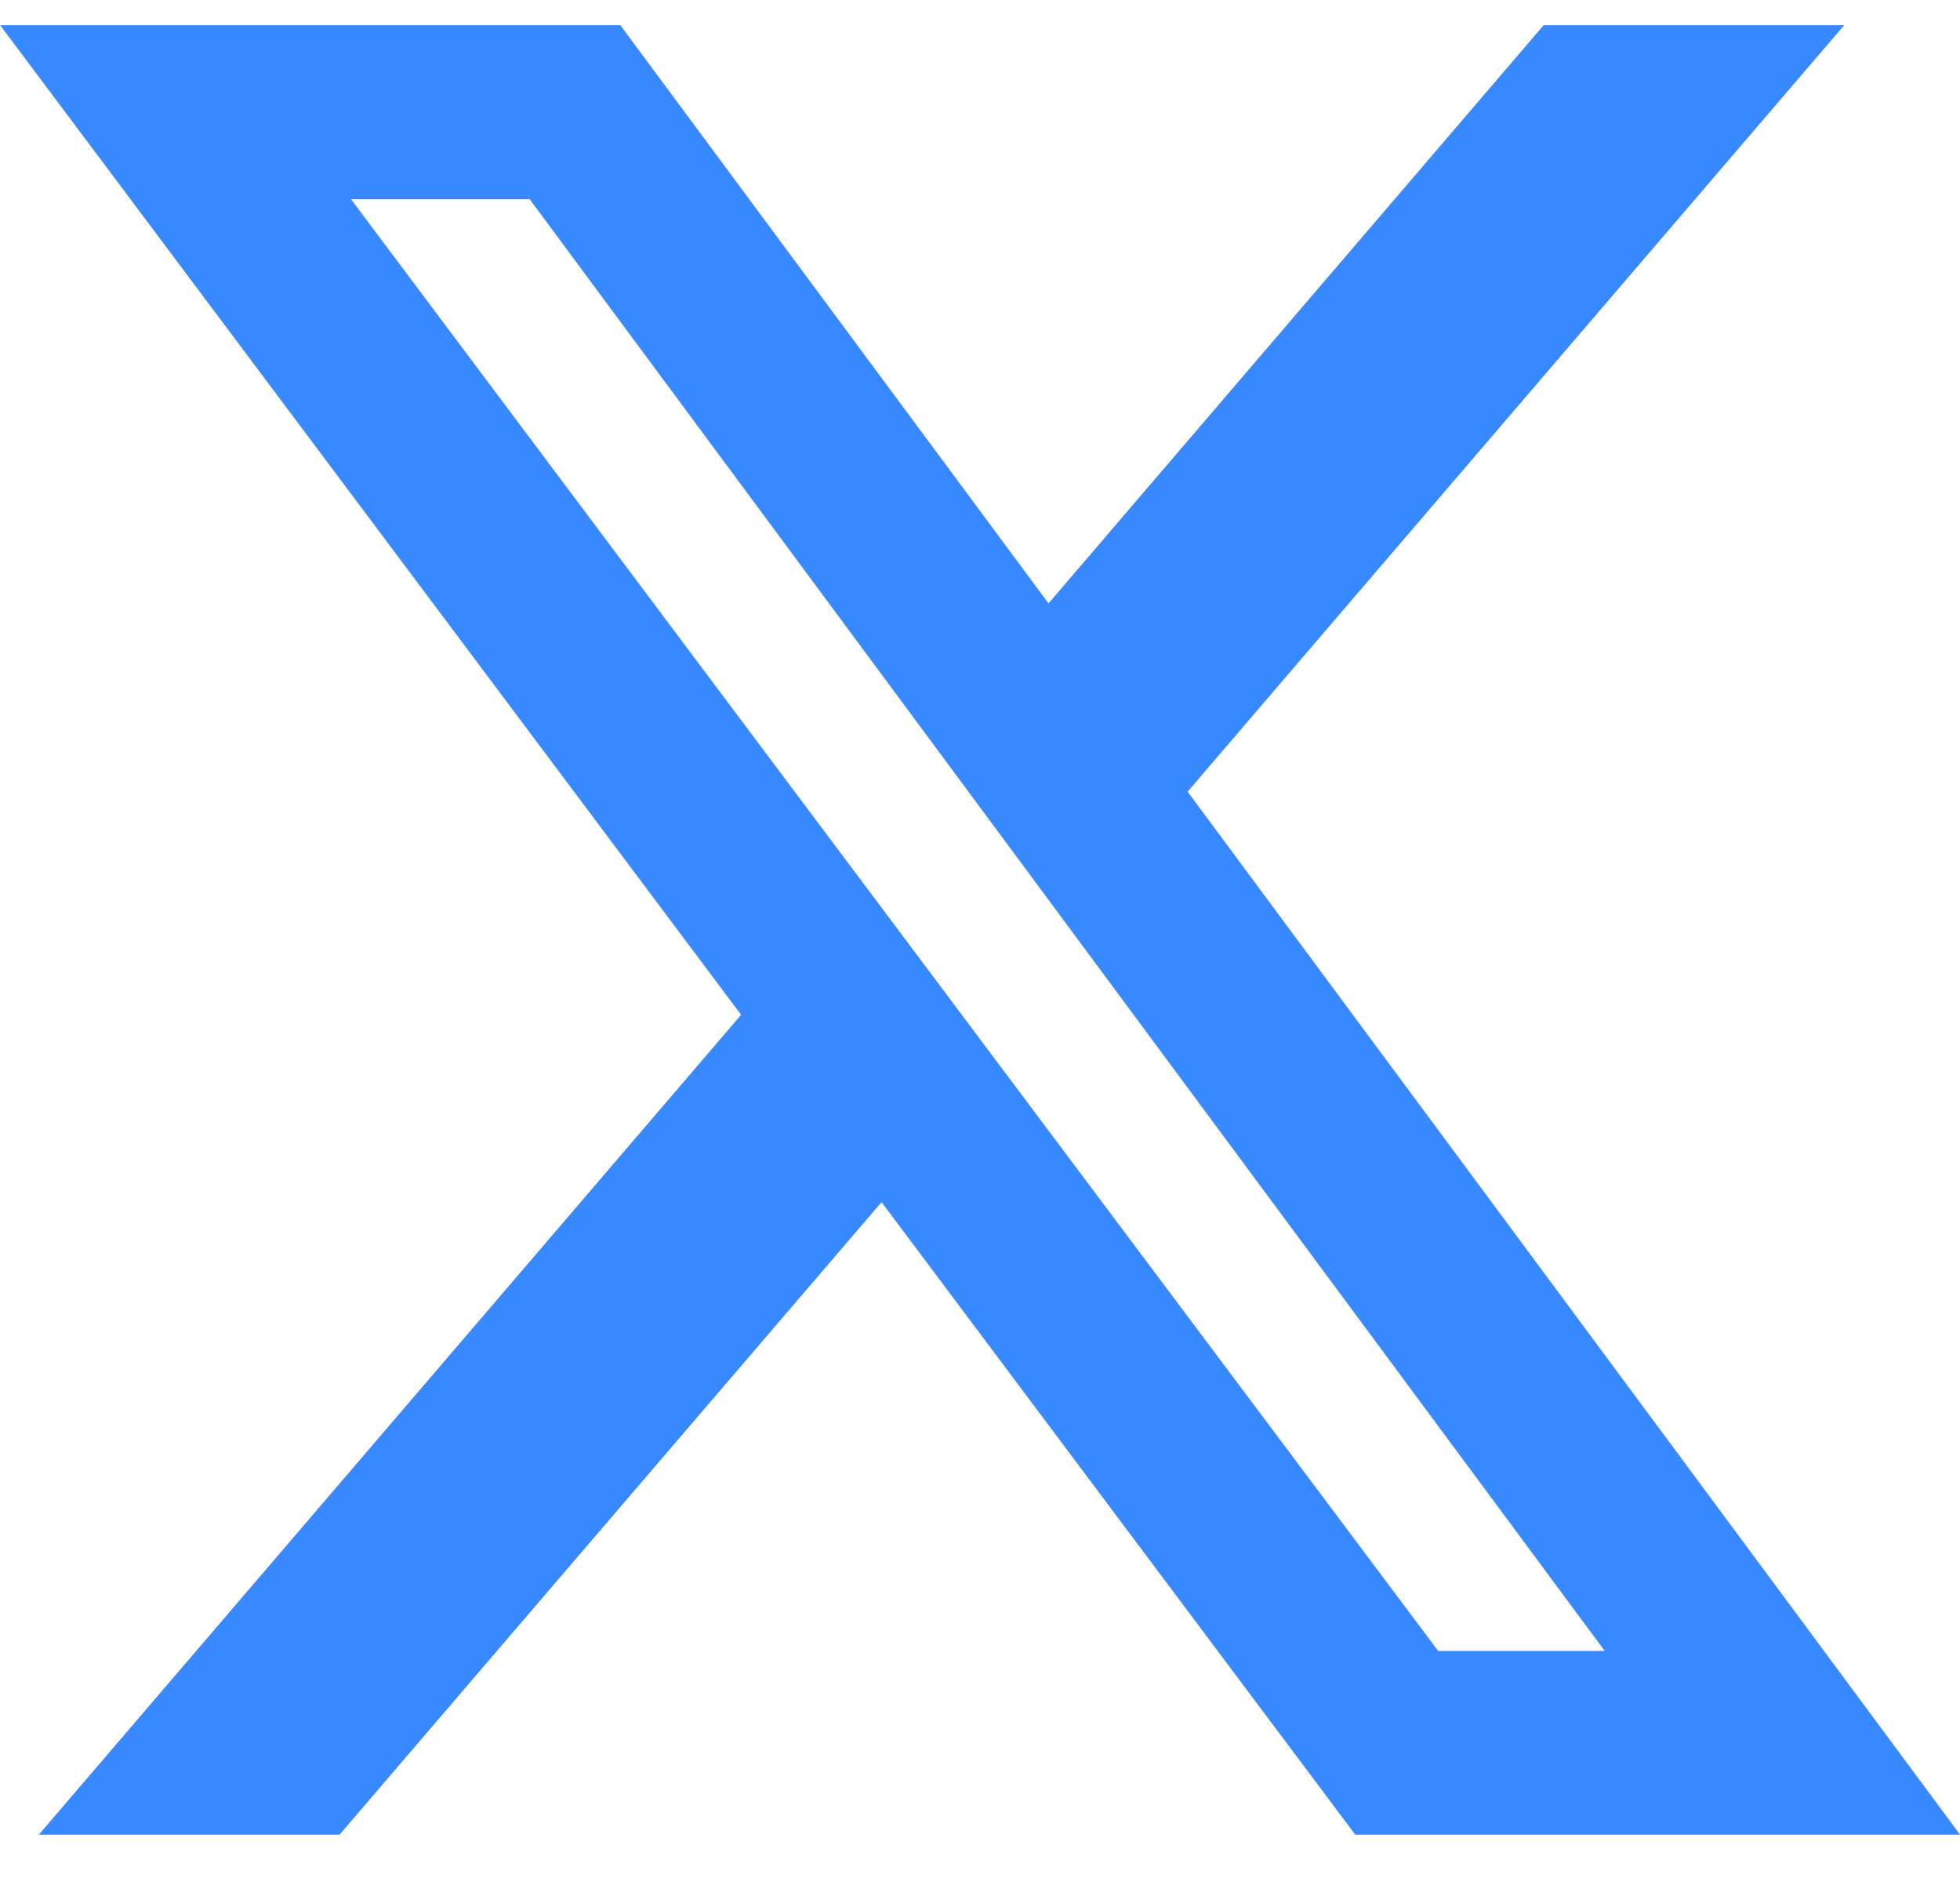 <svg fill="none" height="25" viewBox="0 0 26 25" width="26" xmlns="http://www.w3.org/2000/svg" xmlns:xlink="http://www.w3.org/1999/xlink"><clipPath id="a"><path d="m0 .334h26v24h-26z"/></clipPath><g clip-path="url(#a)"><path d="m20.477.334h3.987l-8.71 10.166 10.247 13.834h-8.023l-6.284-8.39-7.19 8.39h-3.989l9.316-10.874-9.829-13.126h8.227l5.68 7.669zm-1.399 21.563h2.209l-14.26-19.254h-2.37z" fill="#3888ff"/></g></svg>